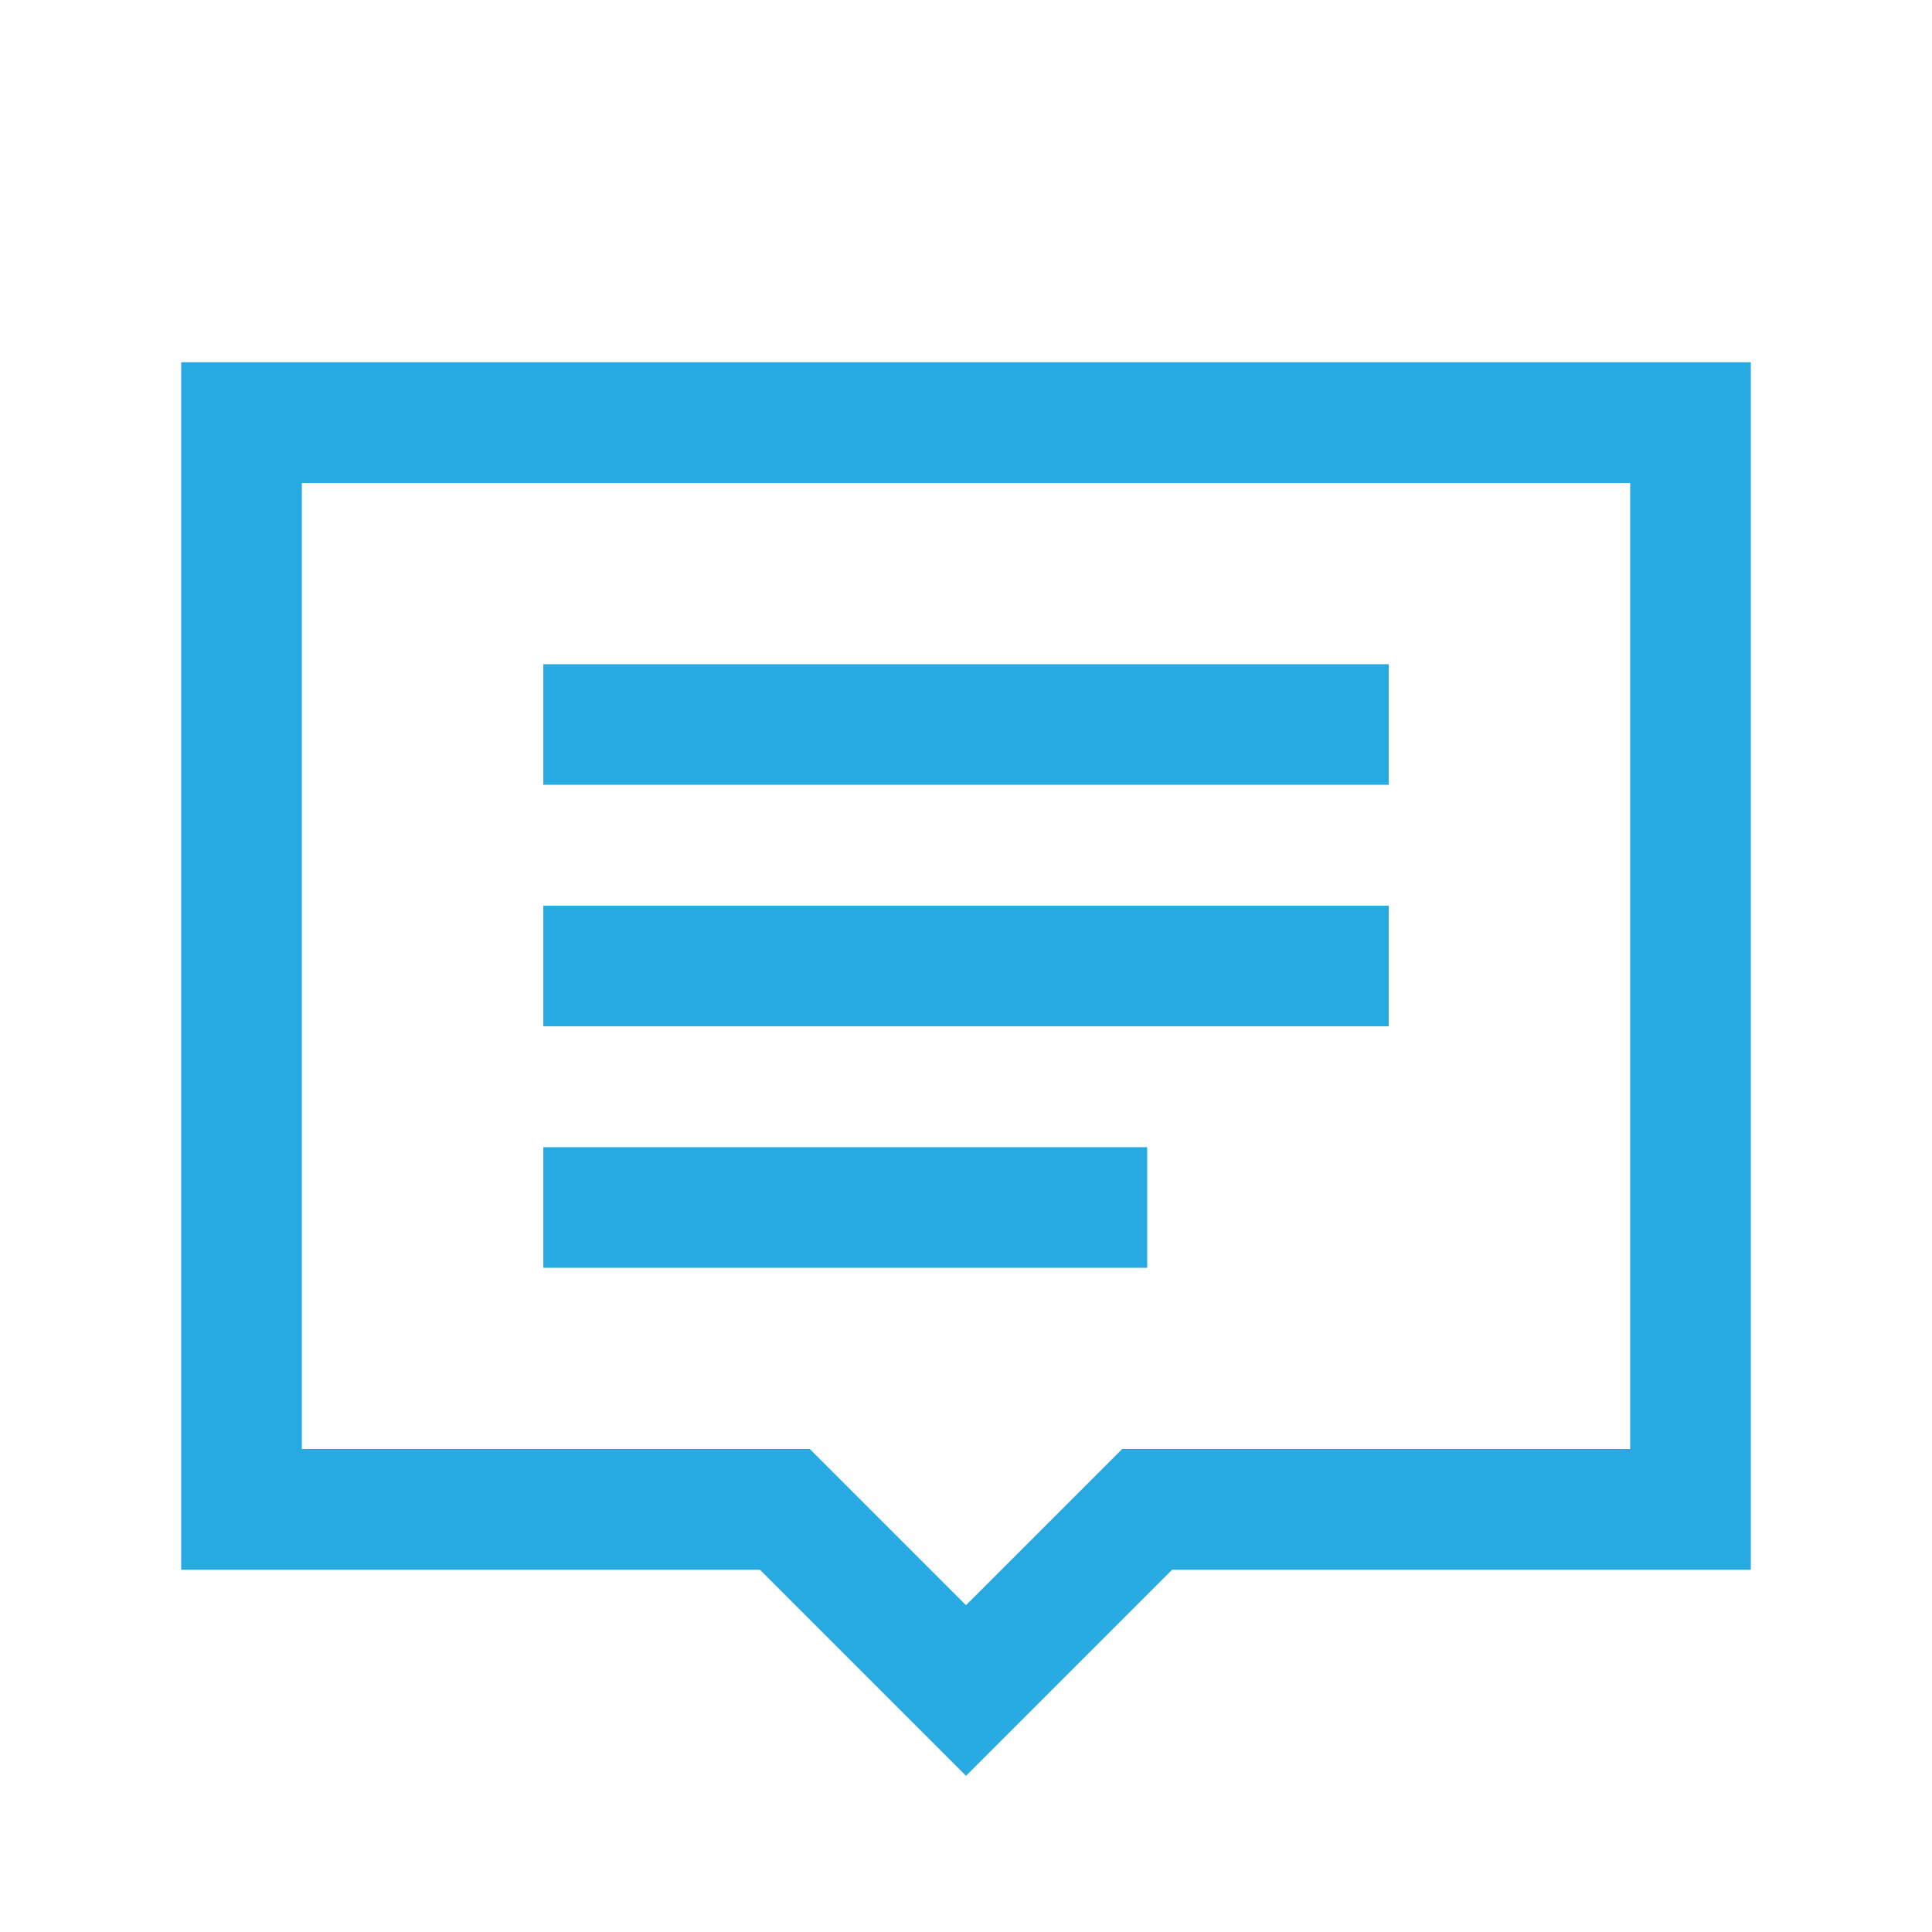 <svg width="18" height="18" viewBox="0 0 18 18" fill="none" xmlns="http://www.w3.org/2000/svg">
<path d="M1.688 3.375V14.625H7.08L9 16.545L10.92 14.625H16.312V3.375H1.688ZM2.812 4.5H15.188V13.5H10.455L9 14.955L7.545 13.5H2.812V4.5ZM5.062 6.188V7.312H12.938V6.188H5.062ZM5.062 8.438V9.562H12.938V8.438H5.062ZM5.062 10.688V11.812H10.688V10.688H5.062Z" fill="#27AAE1"/>
</svg>
